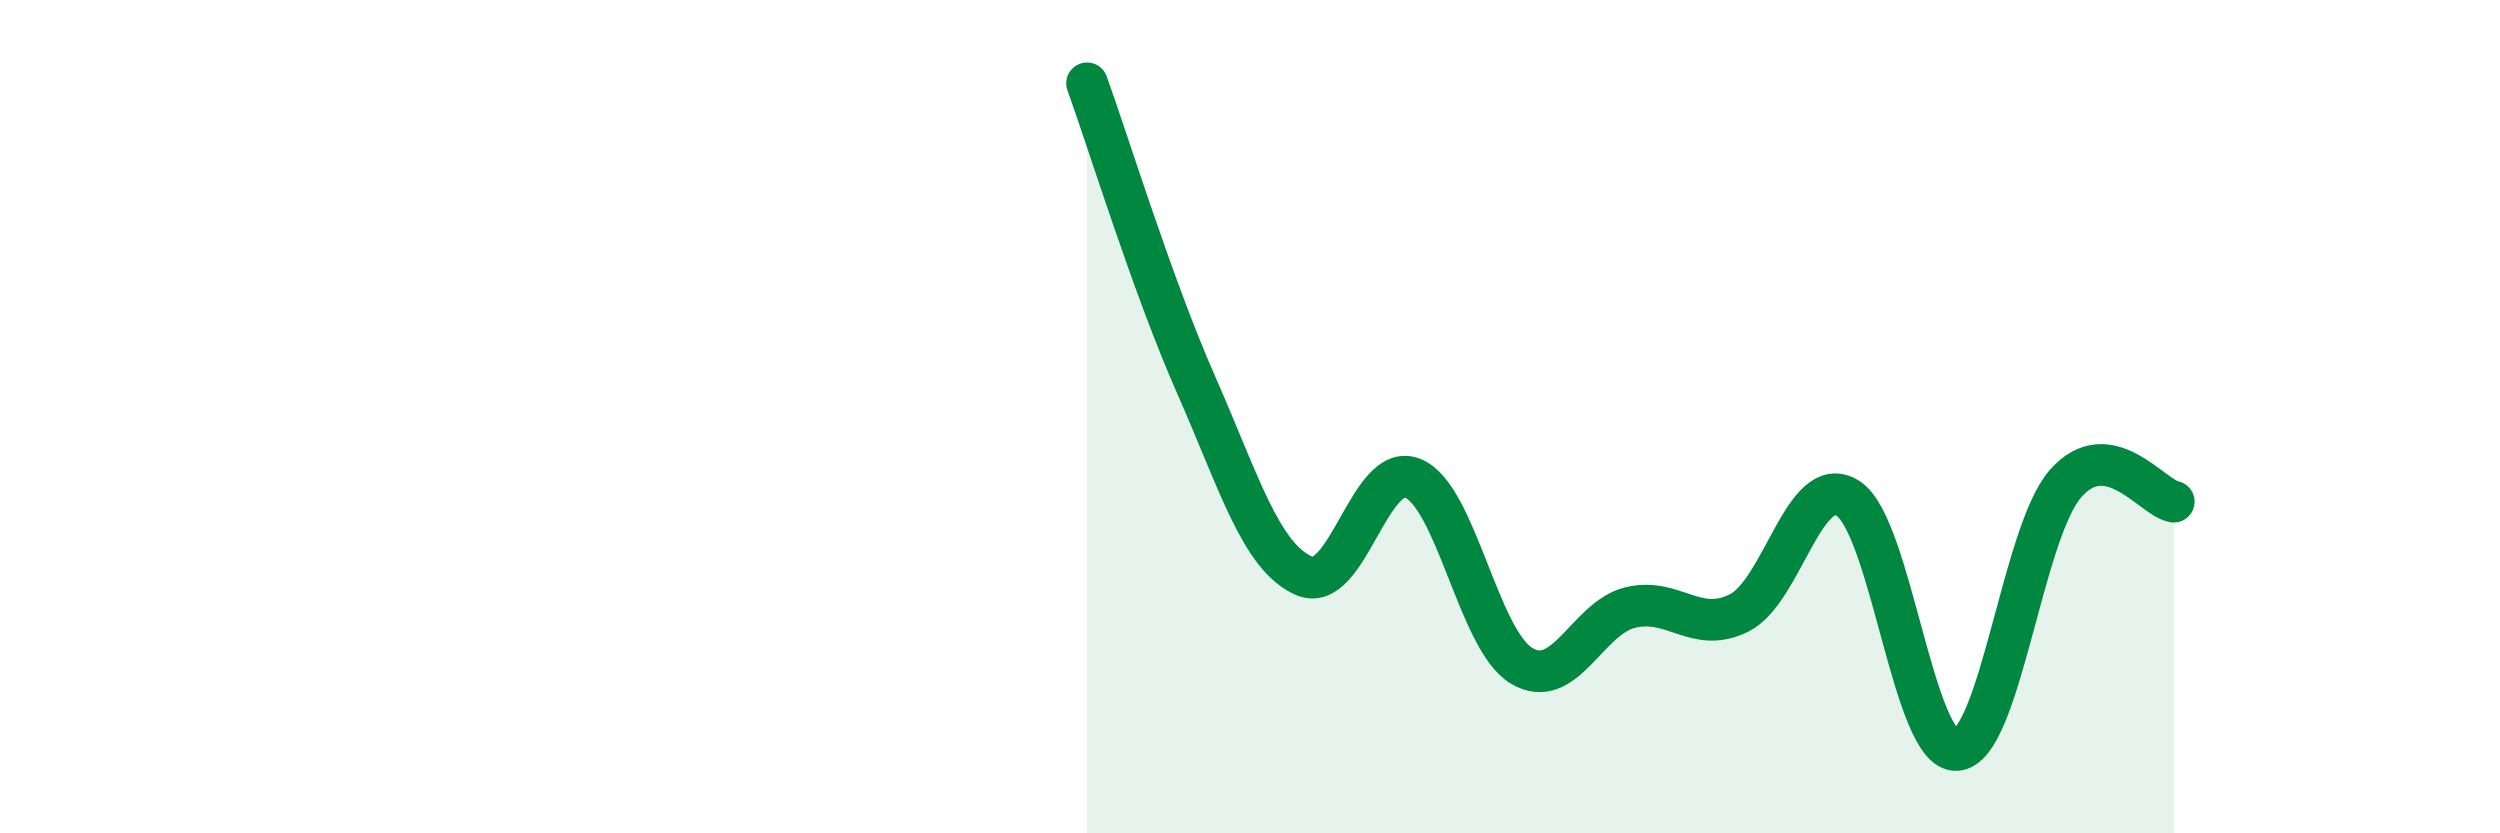 
    <svg width="60" height="20" viewBox="0 0 60 20" xmlns="http://www.w3.org/2000/svg">
      <path
        d="M 26.09,2 C 26.61,3.44 27.66,6.86 28.7,9.22 C 29.74,11.58 30.26,13.37 31.3,13.82 C 32.34,14.27 32.87,11.05 33.91,11.48 C 34.95,11.91 35.48,15.36 36.52,15.98 C 37.56,16.6 38.09,14.83 39.13,14.58 C 40.17,14.33 40.7,15.23 41.74,14.71 C 42.78,14.19 43.31,11.3 44.35,11.96 C 45.39,12.62 45.92,18.07 46.96,18 C 48,17.93 48.53,12.8 49.57,11.61 C 50.61,10.42 51.65,11.95 52.17,12.04L52.17 20L26.09 20Z"
        fill="#008740"
        opacity="0.1"
        stroke-linecap="round"
        stroke-linejoin="round"
      />
      <path
        d="M 26.09,2 C 26.61,3.44 27.66,6.86 28.7,9.22 C 29.74,11.58 30.26,13.37 31.3,13.82 C 32.34,14.27 32.87,11.05 33.91,11.48 C 34.95,11.91 35.48,15.36 36.52,15.98 C 37.56,16.6 38.09,14.83 39.13,14.58 C 40.17,14.33 40.7,15.23 41.74,14.71 C 42.78,14.19 43.31,11.3 44.35,11.96 C 45.39,12.62 45.92,18.07 46.96,18 C 48,17.93 48.53,12.8 49.57,11.61 C 50.61,10.42 51.65,11.95 52.17,12.04"
        stroke="#008740"
        stroke-width="1"
        fill="none"
        stroke-linecap="round"
        stroke-linejoin="round"
      />
    </svg>
  